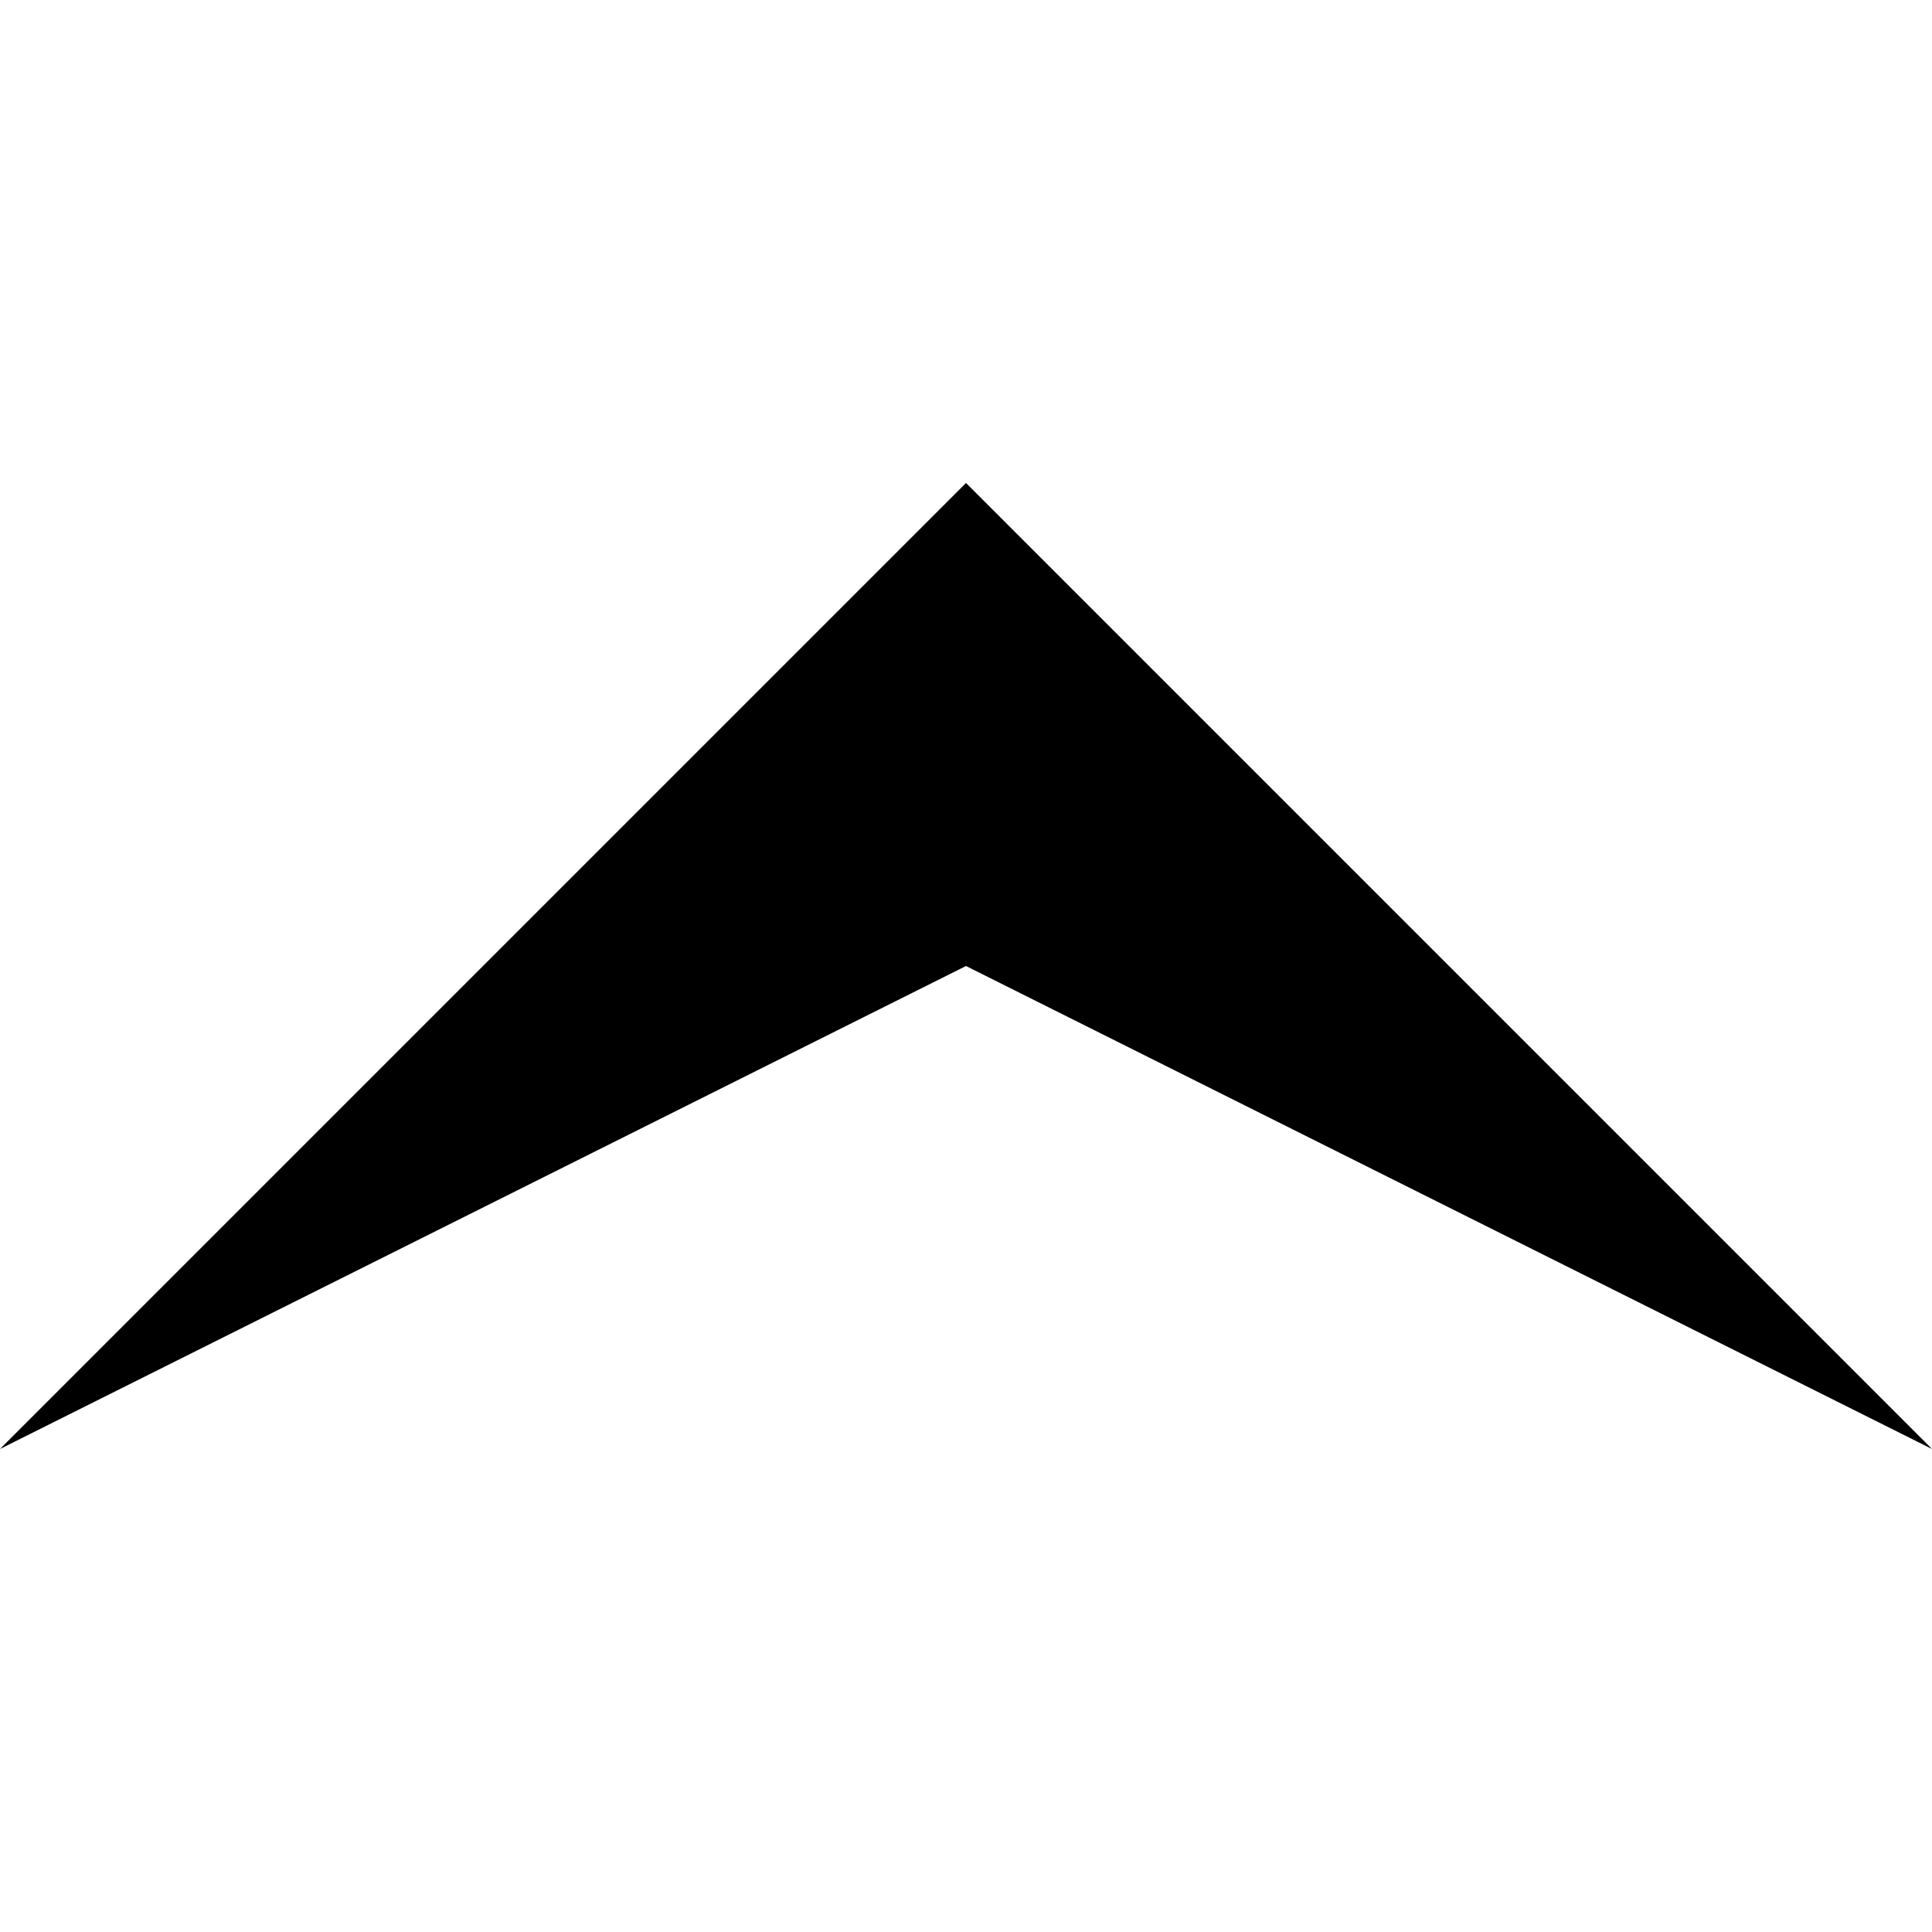 <!-- Generated by IcoMoon.io -->
<svg version="1.1" xmlns="http://www.w3.org/2000/svg" width="16" height="16" viewBox="0 0 16 16">
<title>arrow-up15</title>
<path d="M16 12l-8-8-8 8 8-4z"></path>
</svg>
